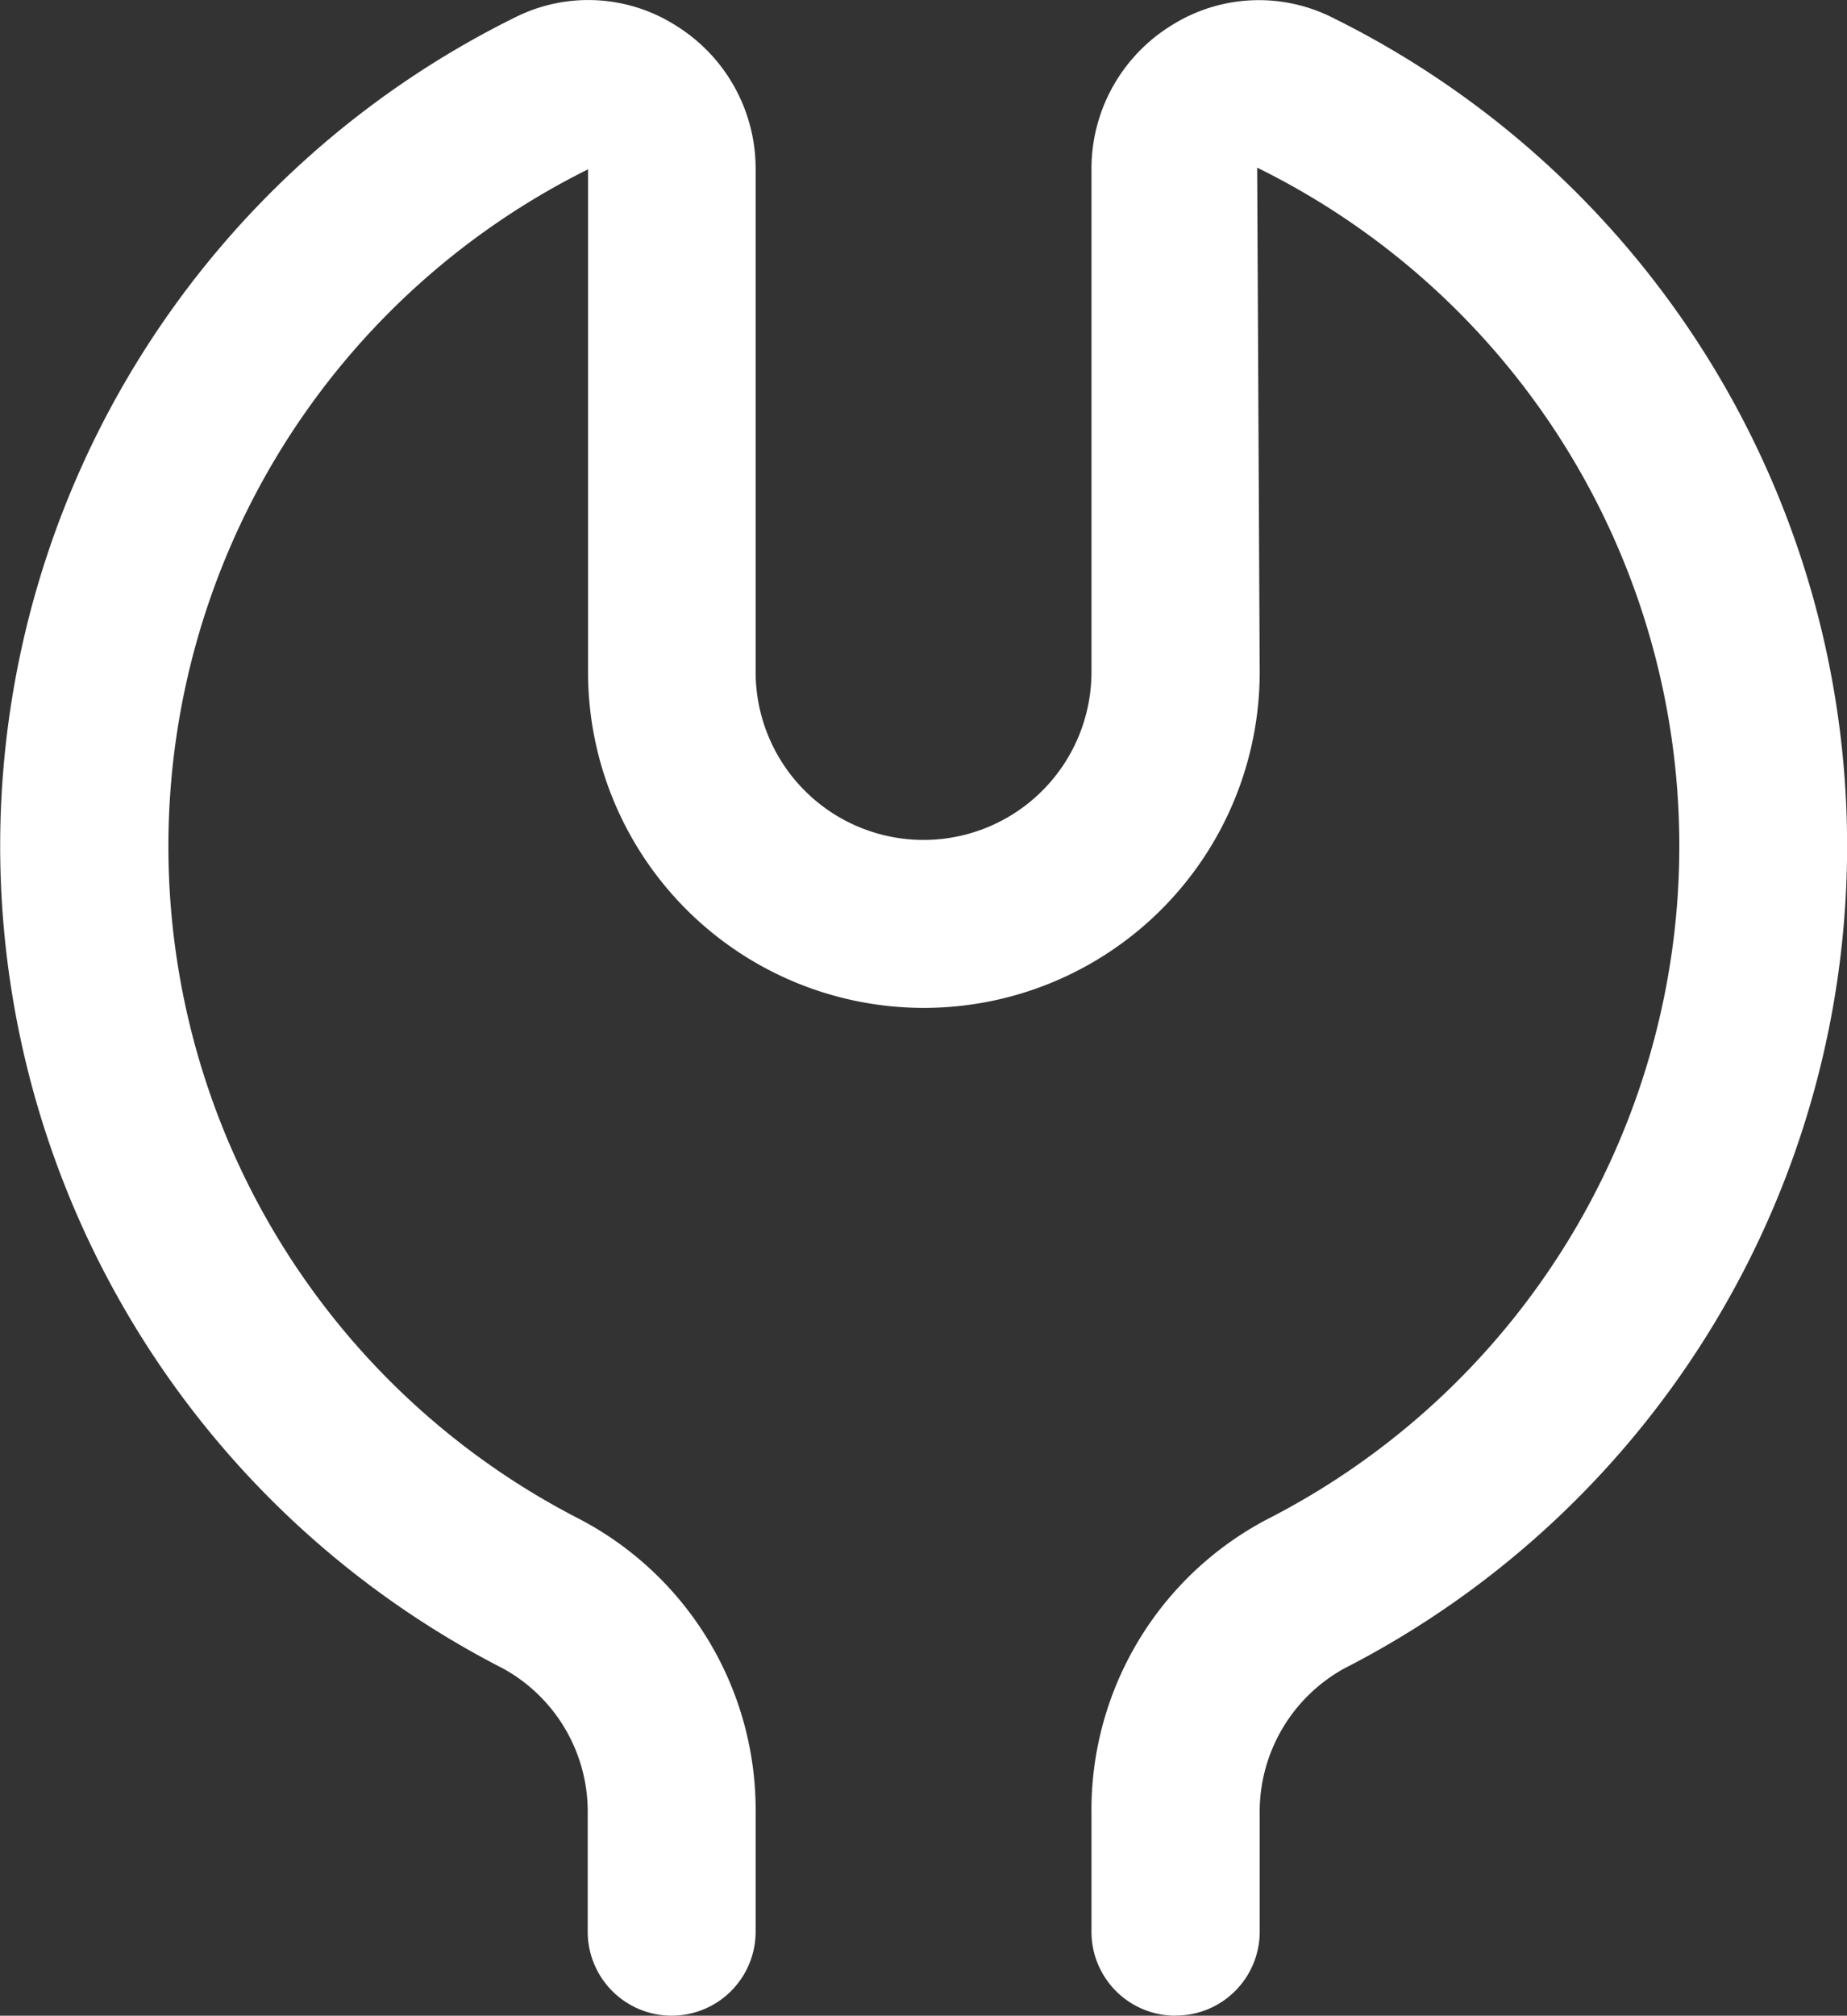 <svg xmlns="http://www.w3.org/2000/svg" width="17.467" height="19.057" viewBox="0 0 17.467 19.057">
  <rect x="0" y="0" width="17.467" height="19.057" fill="#333333" stroke="none"/>
  <path id="wrench-simple" d="M12.116,19.056a.793.793,0,0,1-.794-.794v-1.11a3.105,3.105,0,0,1,1.667-2.792,7.147,7.147,0,0,0-.1-12.776l.024,4.768a3.176,3.176,0,1,1-6.352,0V1.6A7.146,7.146,0,0,0,6.479,14.36a3.105,3.105,0,0,1,1.667,2.792v1.11a.794.794,0,0,1-1.588,0v-1.11a1.545,1.545,0,0,0-.8-1.378A8.736,8.736,0,0,1,5.88.159a1.542,1.542,0,0,1,1.509.08A1.591,1.591,0,0,1,8.146,1.6V6.352a1.588,1.588,0,1,0,3.176,0V1.6A1.591,1.591,0,0,1,12.079.239a1.549,1.549,0,0,1,1.509-.08,8.735,8.735,0,0,1,.125,15.614,1.547,1.547,0,0,0-.8,1.378v1.11a.793.793,0,0,1-.794.794Z" transform="translate(-1 0.001)" fill="#ffffff"/>
</svg>
